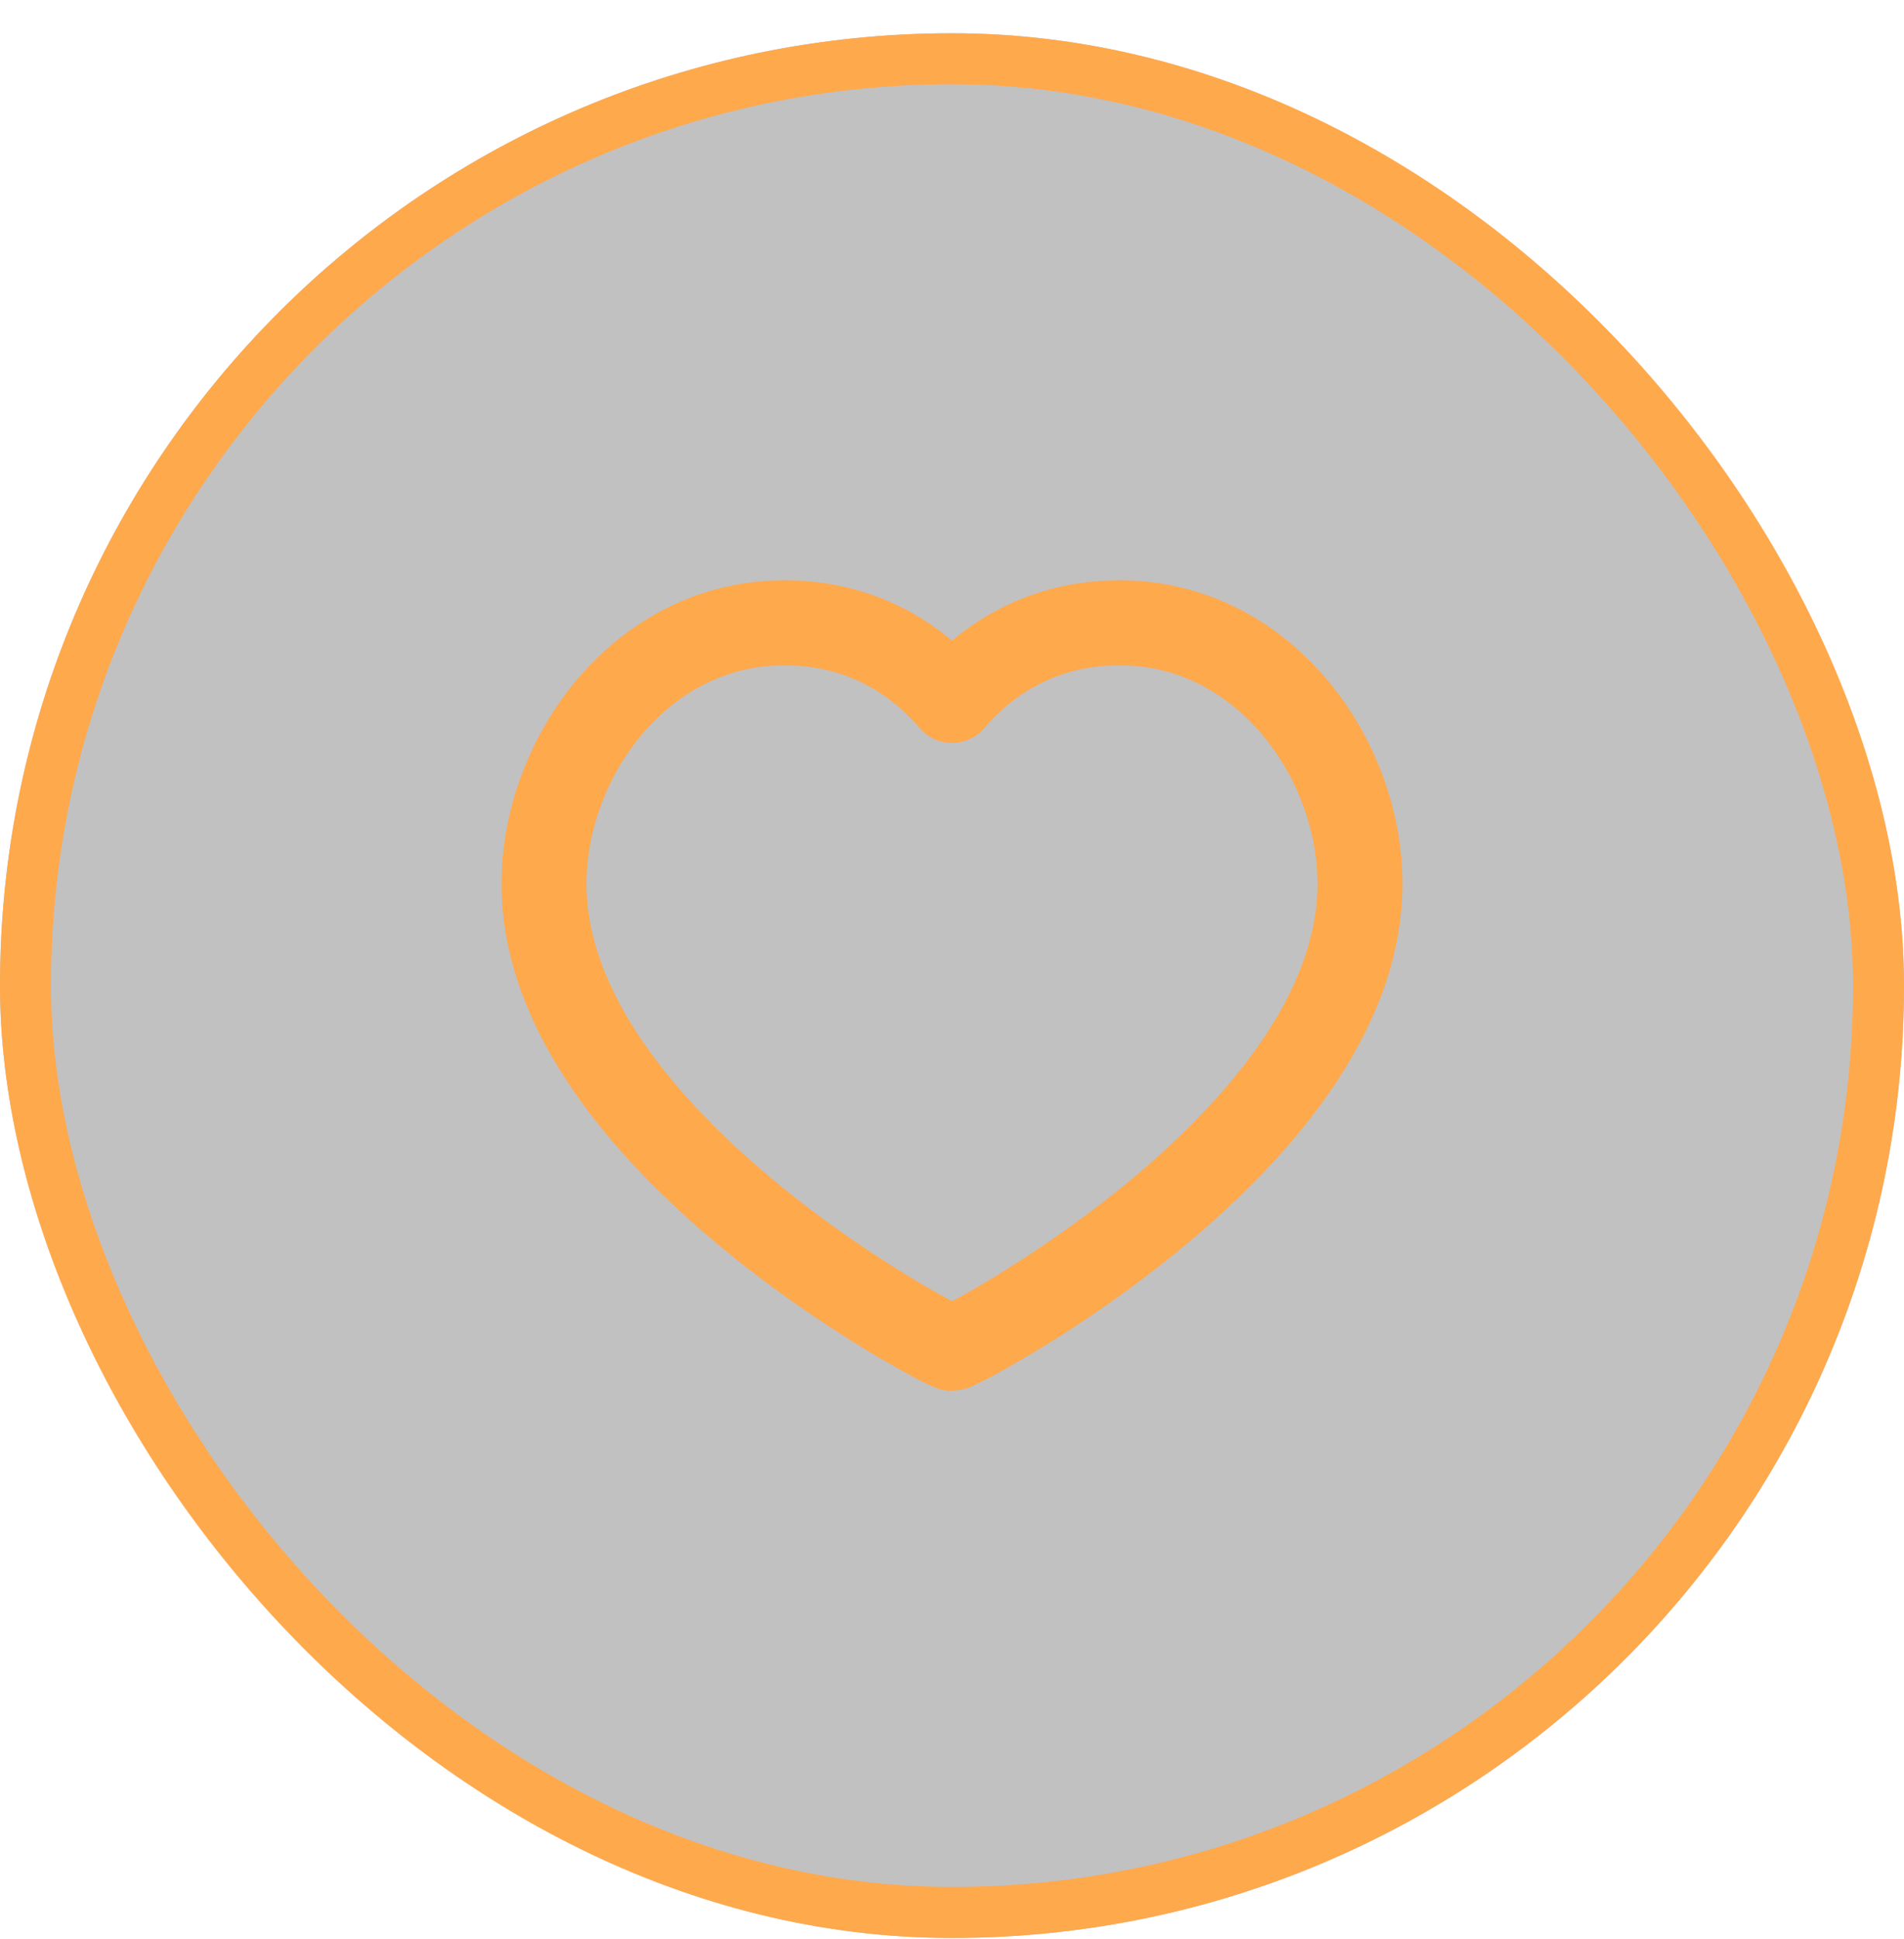 <?xml version="1.0" encoding="UTF-8"?> <svg xmlns="http://www.w3.org/2000/svg" width="56" height="57" viewBox="0 0 56 57" fill="none"><g filter="url(#filter0_b_4213_25273)"><rect y="0.978" width="56" height="56" rx="28" fill="#0A0B0D" fill-opacity="0.25"></rect><path fill-rule="evenodd" clip-rule="evenodd" d="M32.928 18.311C37.161 18.311 40 22.285 40 25.985C40 33.495 28.215 39.645 28 39.645C27.785 39.645 16 33.495 16 25.985C16 22.285 18.839 18.311 23.072 18.311C25.492 18.311 27.081 19.518 28 20.593C28.919 19.518 30.508 18.311 32.928 18.311Z" stroke="#FFA94D" stroke-width="2.5" stroke-linecap="round" stroke-linejoin="round"></path><rect x="0.75" y="1.728" width="54.5" height="54.5" rx="27.25" stroke="#FFA94D" stroke-width="1.5"></rect></g><defs><filter id="filter0_b_4213_25273" x="-32" y="-31.022" width="120" height="120" filterUnits="userSpaceOnUse" color-interpolation-filters="sRGB"><feFlood flood-opacity="0" result="BackgroundImageFix"></feFlood><feGaussianBlur in="BackgroundImageFix" stdDeviation="16"></feGaussianBlur><feComposite in2="SourceAlpha" operator="in" result="effect1_backgroundBlur_4213_25273"></feComposite><feBlend mode="normal" in="SourceGraphic" in2="effect1_backgroundBlur_4213_25273" result="shape"></feBlend></filter></defs></svg> 